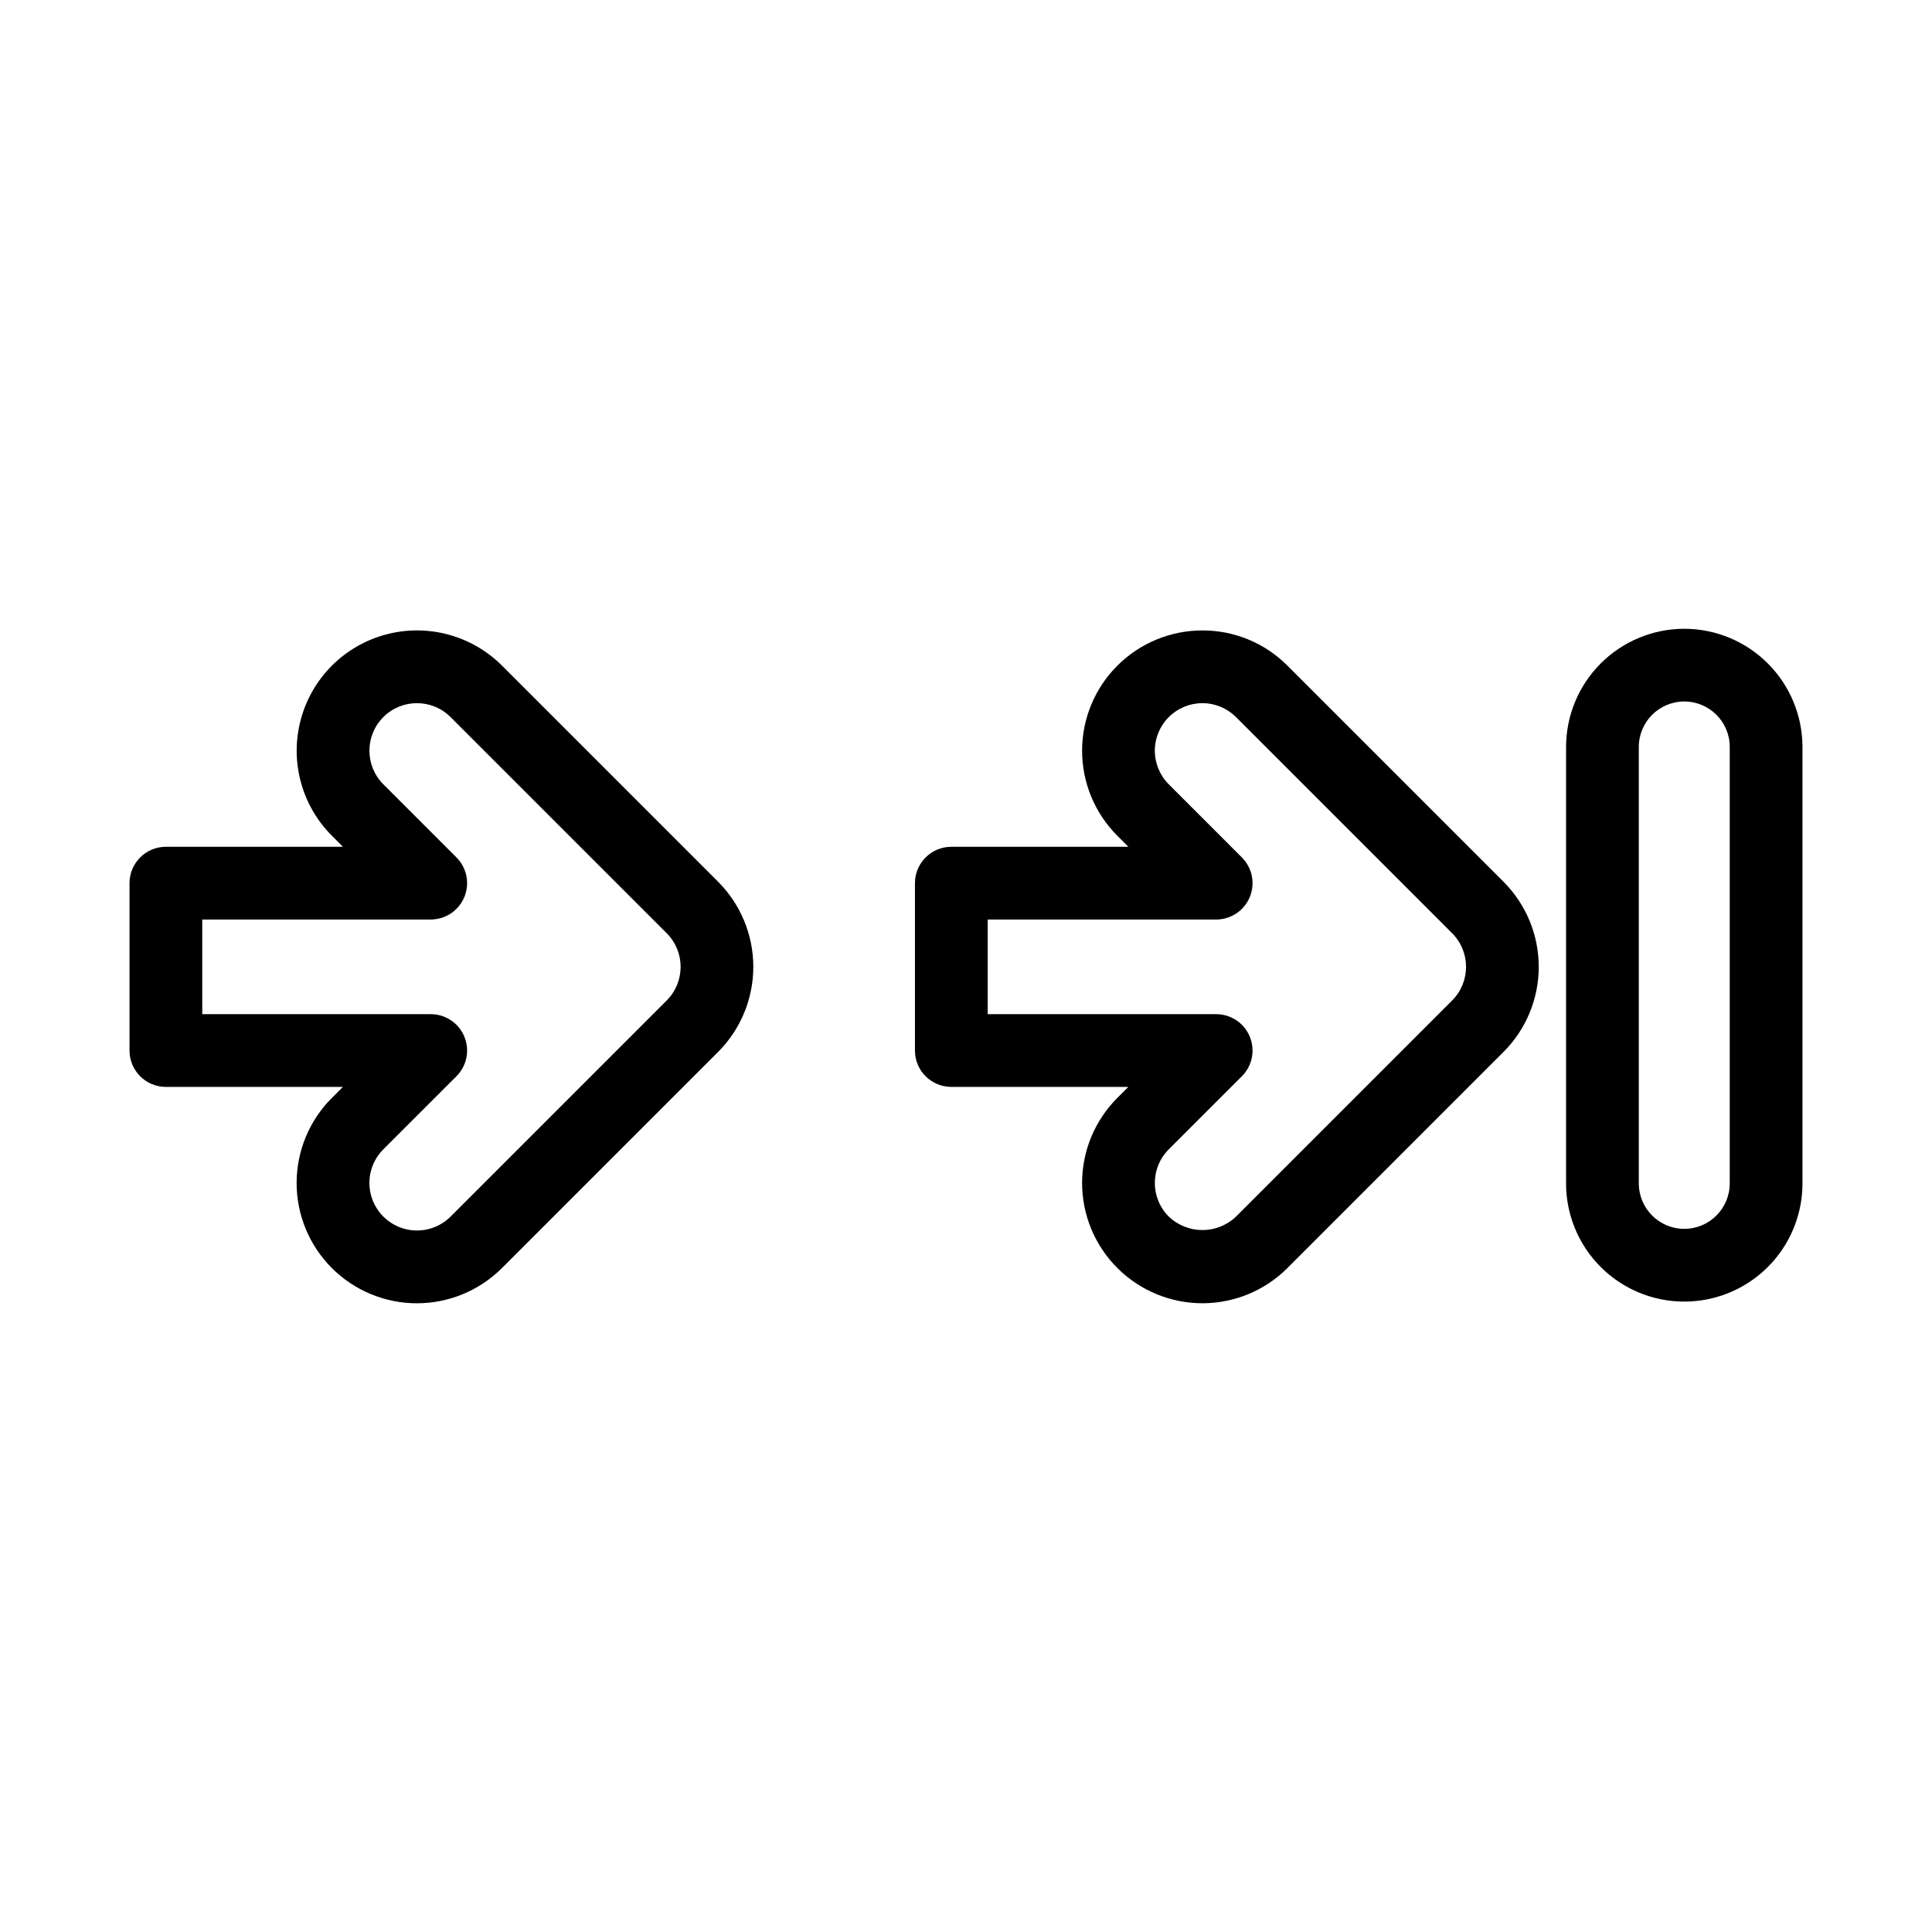 <?xml version="1.0" encoding="UTF-8"?>
<!-- Uploaded to: SVG Repo, www.svgrepo.com, Generator: SVG Repo Mixer Tools -->
<svg fill="#000000" width="800px" height="800px" version="1.1" viewBox="144 144 512 512" xmlns="http://www.w3.org/2000/svg">
 <g>
  <path d="m590.35 310.63c-8.305 0.008-16.266 3.312-22.141 9.184-5.871 5.871-9.176 13.832-9.184 22.137v115.66c0 11.191 5.969 21.531 15.66 27.125 9.691 5.598 21.633 5.598 31.324 0 9.691-5.594 15.664-15.934 15.664-27.125v-115.66c-0.012-8.305-3.312-16.266-9.188-22.137-5.871-5.871-13.832-9.176-22.137-9.184zm12.047 146.98c0 6.652-5.394 12.047-12.047 12.047-6.656 0-12.047-5.394-12.047-12.047v-115.66c0-6.652 5.391-12.047 12.047-12.047 6.652 0 12.047 5.394 12.047 12.047z"/>
  <path d="m440.11 434.95c-5.981 5.977-9.34 14.086-9.344 22.539 0 8.457 3.359 16.566 9.34 22.543 0.066 0.066 0.137 0.137 0.211 0.203v0.004c5.992 5.887 14.074 9.172 22.477 9.137 8.402-0.039 16.453-3.394 22.395-9.34l57.273-57.277v0.004c5.969-5.981 9.32-14.086 9.32-22.539 0-8.449-3.352-16.555-9.32-22.535l-57.277-57.281c-5.961-5.996-14.078-9.359-22.531-9.336h-0.008c-8.453-0.004-16.562 3.356-22.539 9.332-5.981 5.977-9.34 14.086-9.34 22.539s3.359 16.562 9.34 22.539l2.922 2.926h-46.922c-5.32 0-9.637 4.312-9.637 9.637v44.359c0 5.324 4.316 9.637 9.637 9.637h46.914zm-34.363-22.184v-25.082h60.551c3.898-0.004 7.414-2.352 8.906-5.953 1.488-3.602 0.664-7.746-2.09-10.5l-19.375-19.379c-2.367-2.359-3.695-5.566-3.695-8.91 0-3.34 1.328-6.547 3.695-8.906l0.004-0.004c2.363-2.359 5.566-3.688 8.906-3.688 3.336 0 6.539 1.328 8.902 3.691l57.281 57.281c4.914 4.922 4.914 12.895 0 17.816l-57.273 57.273c-4.984 4.762-12.832 4.762-17.816 0l-0.137-0.137c-4.801-4.938-4.742-12.816 0.133-17.688l19.375-19.363c2.754-2.754 3.582-6.902 2.09-10.504-1.492-3.602-5.008-5.949-8.906-5.949z"/>
  <path d="m187.96 432.04h46.914l-2.914 2.91v-0.004c-5.984 5.977-9.348 14.086-9.352 22.543-0.004 8.461 3.352 16.57 9.332 22.555 5.981 5.981 14.094 9.34 22.551 9.34 8.457-0.004 16.566-3.367 22.547-9.352l57.277-57.277v0.004c5.969-5.981 9.32-14.086 9.32-22.539 0-8.449-3.352-16.555-9.32-22.535l-57.277-57.281c-8.055-8.055-19.789-11.199-30.789-8.25-11 2.945-19.594 11.535-22.539 22.535-2.949 11 0.195 22.738 8.246 30.789l2.922 2.926h-46.918c-5.324 0-9.637 4.316-9.637 9.637v44.359c0 5.324 4.312 9.641 9.637 9.641zm9.637-44.359h60.555c3.898-0.004 7.41-2.352 8.902-5.953 1.492-3.602 0.668-7.746-2.09-10.5l-19.375-19.379c-4.918-4.918-4.918-12.895 0-17.816 4.918-4.918 12.895-4.918 17.812 0l57.281 57.281h0.004c4.914 4.922 4.914 12.895 0 17.816l-57.277 57.277v-0.004c-2.359 2.371-5.562 3.699-8.906 3.691h-0.004c-5.098 0-9.695-3.07-11.645-7.781-1.949-4.707-0.871-10.129 2.734-13.734l19.375-19.363c2.758-2.754 3.582-6.902 2.09-10.504-1.492-3.602-5.004-5.949-8.902-5.949h-60.555z"/>
 </g>
</svg>